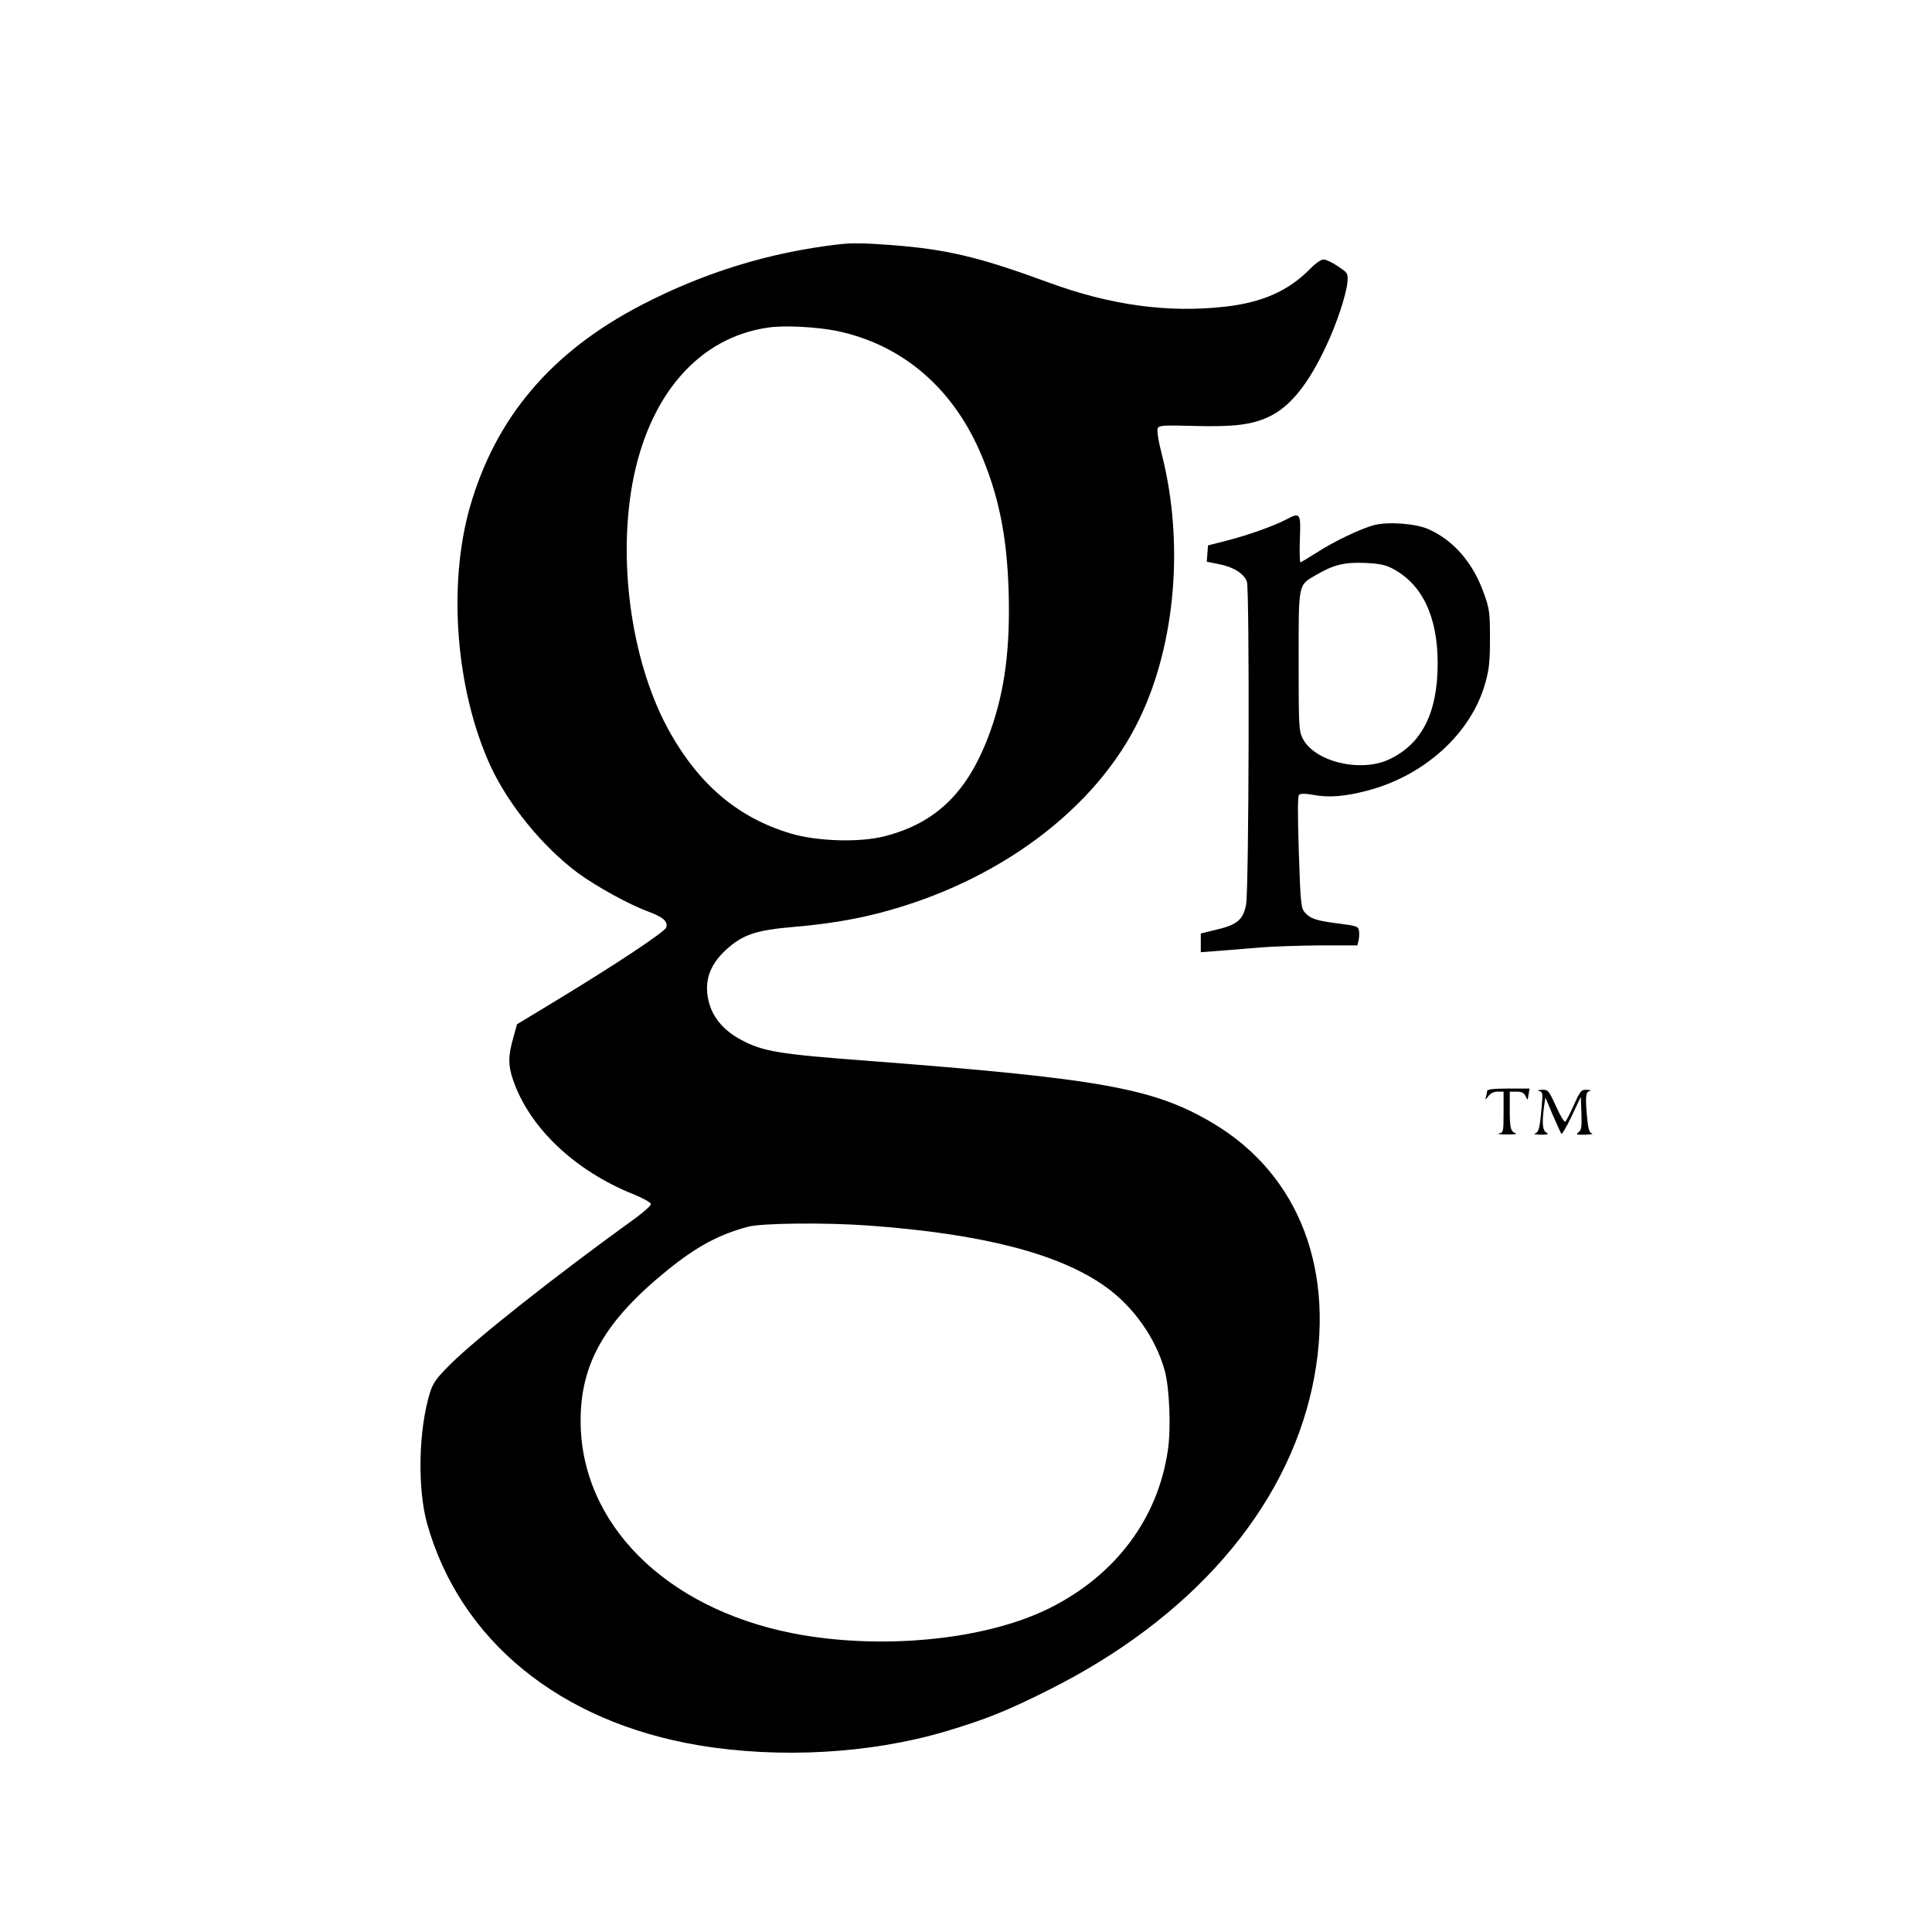 <?xml version="1.0" standalone="no"?>
<!DOCTYPE svg PUBLIC "-//W3C//DTD SVG 20010904//EN"
 "http://www.w3.org/TR/2001/REC-SVG-20010904/DTD/svg10.dtd">
<svg version="1.0" xmlns="http://www.w3.org/2000/svg"
 width="938pt" height="938pt" viewBox="0 0 938 938"
 preserveAspectRatio="xMidYMid meet">
<g transform="translate(0,938) scale(0.1,-0.1)"
fill="#000000" stroke="none">
<path d="M4075 8194 c-339 -39 -654 -136 -961 -295 -437 -227 -707 -545 -832
-979 -109 -380 -69 -891 99 -1258 88 -190 253 -392 424 -520 90 -66 250 -154
343 -188 73 -27 97 -49 86 -78 -8 -21 -243 -177 -511 -340 l-213 -129 -15 -55
c-28 -95 -29 -141 -5 -212 78 -233 300 -445 590 -560 45 -19 80 -38 80 -46 0
-8 -33 -37 -72 -66 -395 -285 -775 -586 -903 -713 -66 -66 -83 -90 -97 -135
-56 -179 -62 -463 -15 -635 159 -569 645 -966 1322 -1079 391 -65 833 -40
1196 68 194 58 295 98 500 201 692 346 1151 873 1280 1470 120 558 -60 1033
-486 1284 -284 168 -540 214 -1676 301 -428 32 -505 45 -610 101 -81 43 -134
103 -155 175 -29 100 -3 185 79 261 82 75 144 97 333 113 152 13 283 34 404
65 582 148 1064 507 1274 949 174 364 215 853 107 1279 -18 70 -25 118 -20
128 7 14 29 15 177 11 188 -5 277 5 359 43 104 47 194 157 282 346 51 107 98
251 103 310 3 42 2 44 -46 76 -26 18 -58 33 -70 33 -13 0 -40 -19 -66 -46
-104 -106 -232 -163 -413 -183 -277 -31 -554 7 -852 116 -343 126 -496 162
-765 183 -131 10 -193 11 -255 4z m-16 -420 c313 -64 558 -268 697 -583 91
-208 133 -410 141 -682 8 -275 -18 -478 -87 -674 -105 -296 -261 -451 -519
-516 -120 -30 -326 -24 -454 15 -250 75 -438 232 -582 486 -183 322 -257 809
-185 1210 79 432 323 713 662 760 79 11 230 3 327 -16z m156 -4344 c553 -40
926 -136 1151 -296 137 -97 246 -252 289 -409 23 -83 31 -283 15 -386 -48
-332 -254 -607 -575 -767 -313 -156 -824 -205 -1250 -121 -617 123 -1025 533
-1026 1029 -1 281 119 488 421 733 142 115 251 174 392 211 65 18 376 21 583
6z"/>
<path d="M6245 6858 c-59 -31 -187 -77 -290 -103 l-90 -23 -3 -40 -3 -39 59
-12 c72 -14 122 -46 136 -86 13 -40 10 -1489 -4 -1565 -13 -74 -43 -100 -142
-123 l-78 -19 0 -45 0 -46 93 7 c50 4 139 11 197 16 58 5 187 9 287 10 l183 0
6 24 c3 13 4 34 2 47 -3 21 -11 24 -98 35 -110 14 -137 23 -165 54 -18 20 -21
43 -29 291 -6 185 -6 273 1 280 7 7 30 7 74 -1 71 -13 149 -7 256 21 280 73
506 279 574 522 19 67 23 106 23 217 0 122 -2 143 -28 215 -52 150 -147 261
-271 316 -61 27 -192 37 -262 20 -65 -17 -196 -79 -282 -135 -40 -25 -74 -46
-77 -46 -4 0 -5 51 -3 112 5 128 2 132 -66 96z m513 -237 c146 -75 222 -233
222 -461 0 -243 -78 -394 -238 -468 -140 -64 -362 -9 -418 104 -18 36 -19 64
-19 374 0 381 -3 367 82 417 87 51 139 64 238 60 69 -3 100 -9 133 -26z"/>
<path d="M7220 4083 c0 -6 -3 -20 -6 -30 -4 -14 -1 -13 12 5 10 14 27 22 45
22 l29 0 0 -99 c0 -95 -1 -100 -22 -104 -13 -2 4 -5 37 -5 33 0 53 2 45 5 -26
10 -30 25 -30 116 l0 87 33 0 c26 0 36 -6 44 -22 10 -22 10 -22 14 7 l5 30
-103 0 c-72 0 -103 -4 -103 -12z"/>
<path d="M7473 4083 c17 -4 18 -12 12 -76 -9 -104 -14 -125 -33 -130 -9 -3 3
-5 28 -6 35 0 41 2 28 10 -19 11 -22 44 -12 123 l7 48 36 -86 c21 -47 39 -88
42 -91 3 -3 26 36 50 87 l44 93 3 -80 c2 -66 0 -82 -14 -92 -15 -11 -11 -13
32 -12 27 1 42 3 33 6 -12 3 -18 21 -23 71 -10 108 -8 130 12 135 9 3 4 5 -13
6 -28 1 -32 -4 -64 -74 -18 -42 -37 -78 -42 -81 -5 -2 -25 31 -45 76 -35 76
-38 80 -68 79 -19 -1 -24 -3 -13 -6z"/>
</g>
</svg>
